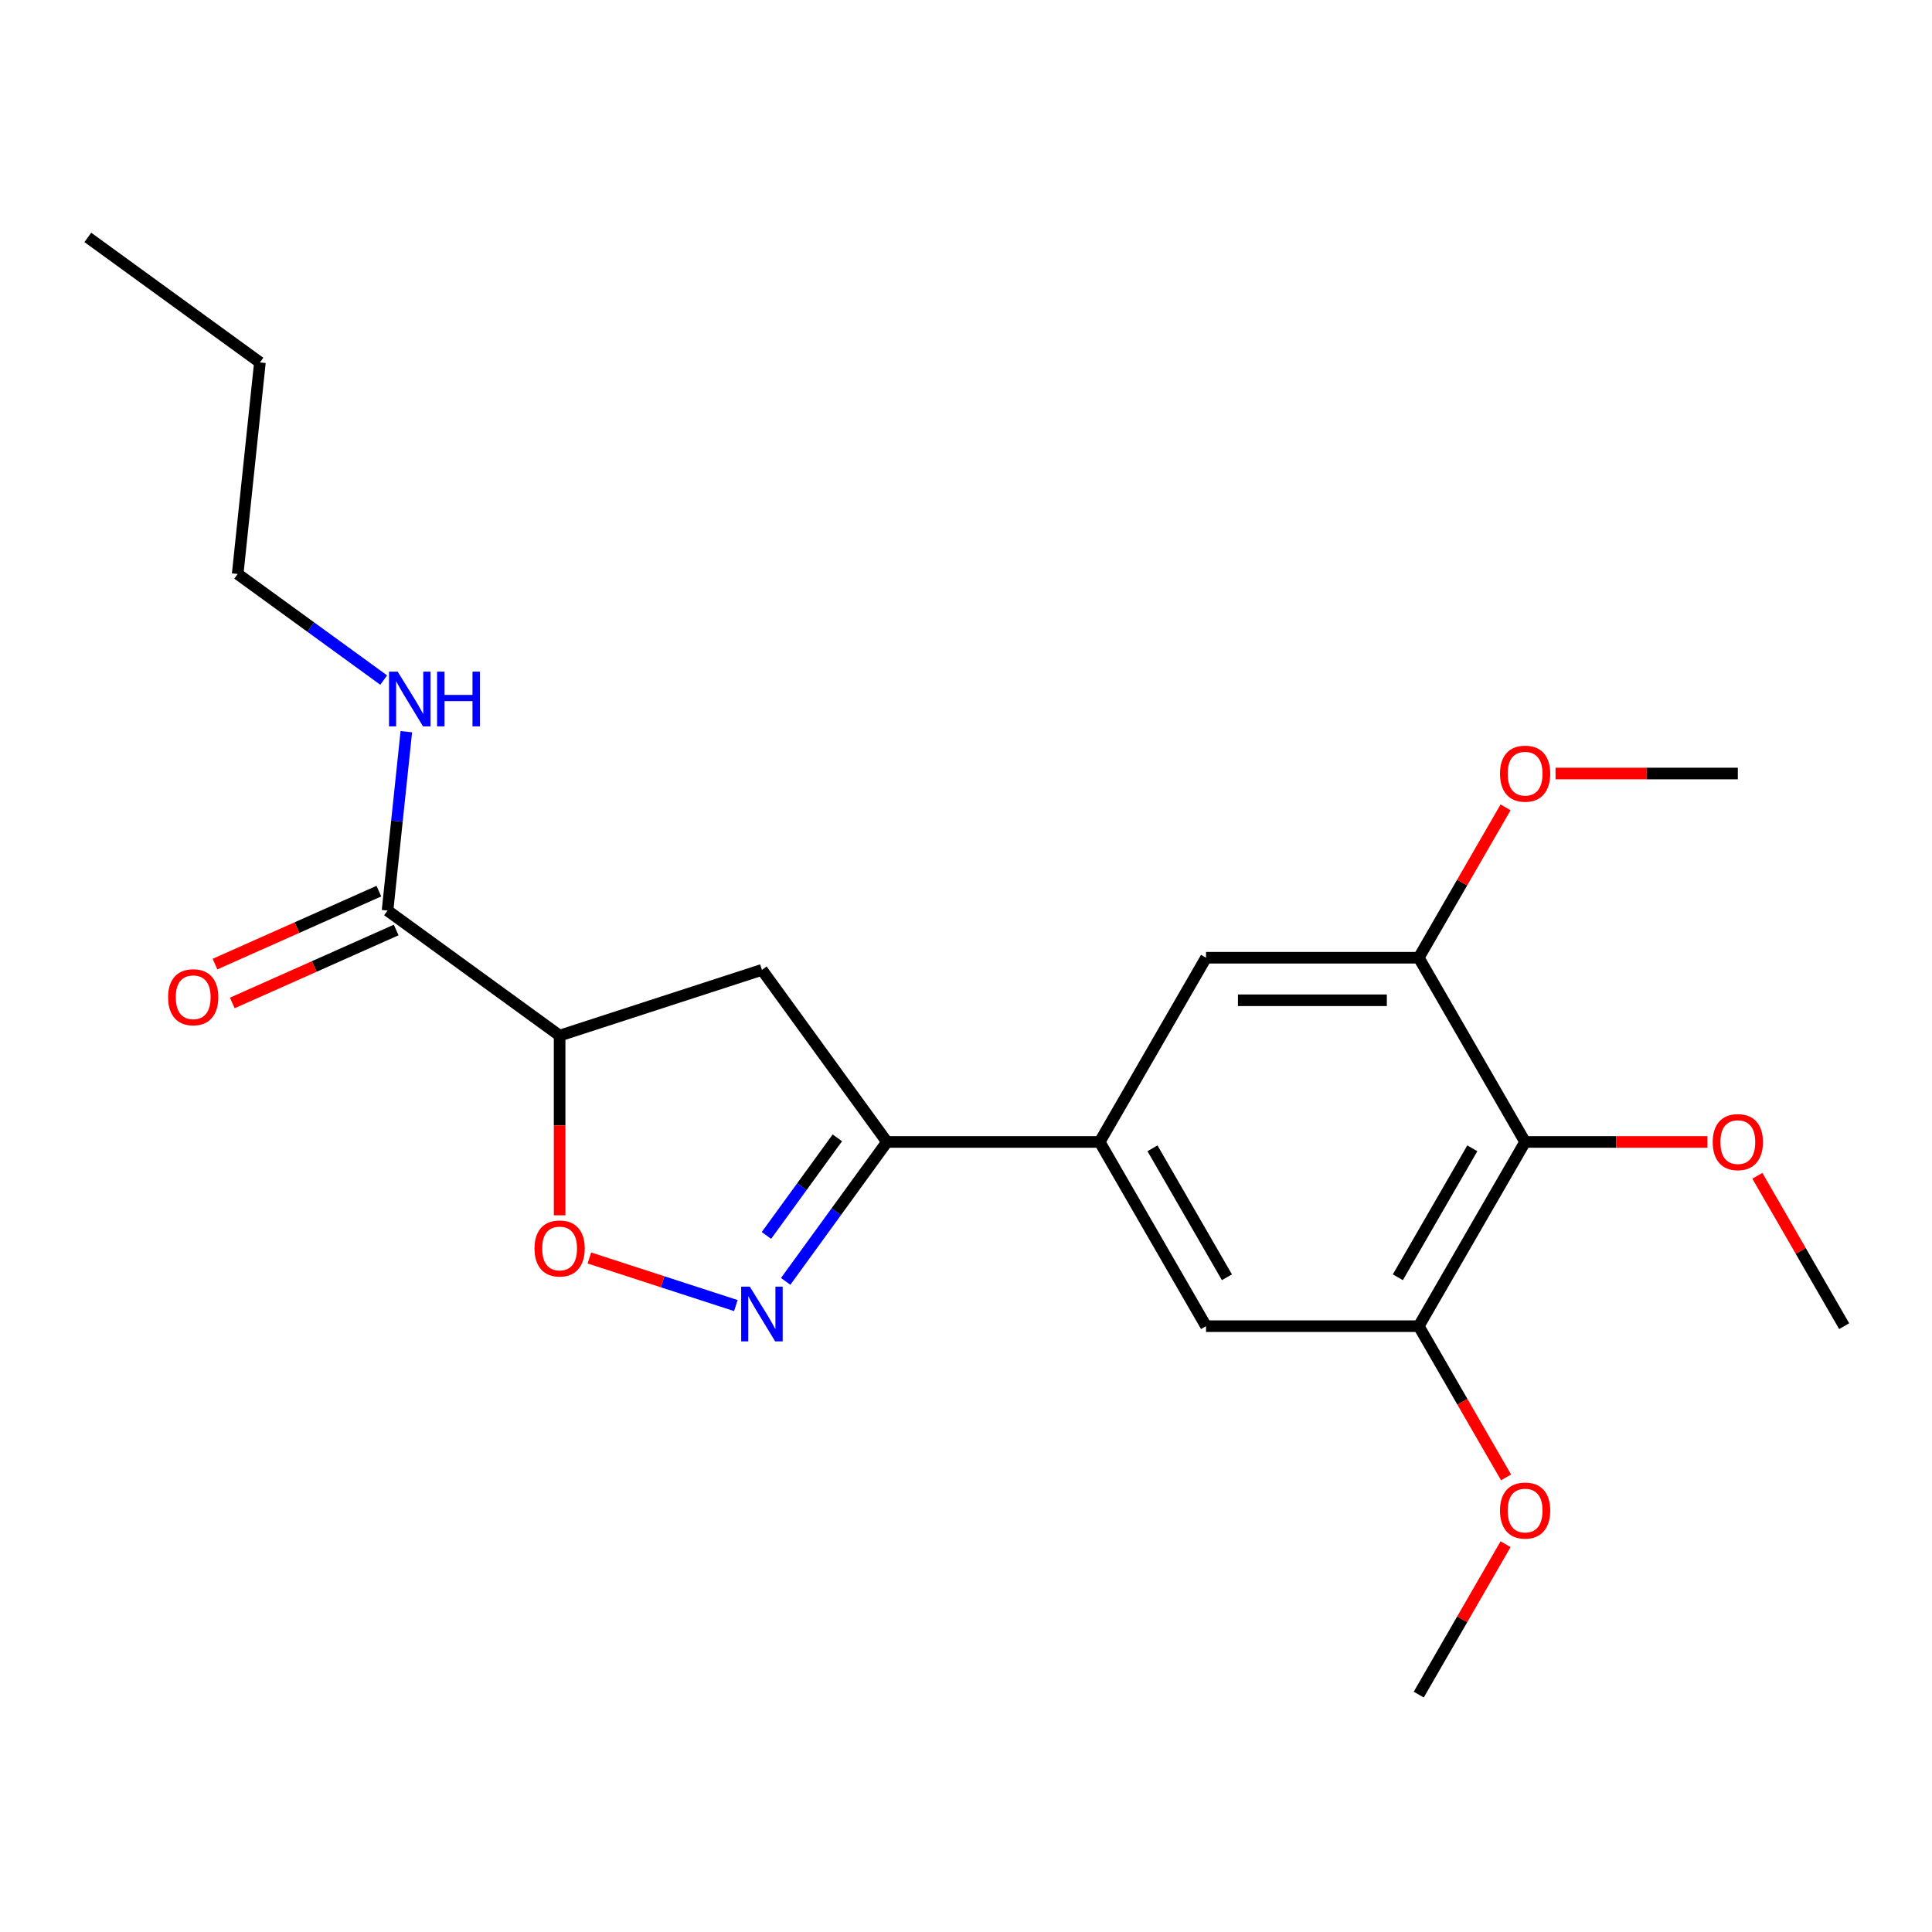 <?xml version='1.0' encoding='iso-8859-1'?>
<svg version='1.1' baseProfile='full'
              xmlns='http://www.w3.org/2000/svg'
                      xmlns:rdkit='http://www.rdkit.org/xml'
                      xmlns:xlink='http://www.w3.org/1999/xlink'
                  xml:space='preserve'
width='1000px' height='1000px' viewBox='0 0 1000 1000'>
<!-- END OF HEADER -->
<rect style='opacity:1.0;fill:#FFFFFF;stroke:none' width='1000' height='1000' x='0' y='0'> </rect>
<path class='bond-1' d='M 406.66,663.233 L 432.874,627.153' style='fill:none;fill-rule:evenodd;stroke:#0000FF;stroke-width:6px;stroke-linecap:butt;stroke-linejoin:miter;stroke-opacity:1' />
<path class='bond-1' d='M 432.874,627.153 L 459.088,591.072' style='fill:none;fill-rule:evenodd;stroke:#000000;stroke-width:6px;stroke-linecap:butt;stroke-linejoin:miter;stroke-opacity:1' />
<path class='bond-1' d='M 396.709,639.466 L 415.059,614.209' style='fill:none;fill-rule:evenodd;stroke:#0000FF;stroke-width:6px;stroke-linecap:butt;stroke-linejoin:miter;stroke-opacity:1' />
<path class='bond-1' d='M 415.059,614.209 L 433.409,588.953' style='fill:none;fill-rule:evenodd;stroke:#000000;stroke-width:6px;stroke-linecap:butt;stroke-linejoin:miter;stroke-opacity:1' />
<path class='bond-2' d='M 380.88,675.762 L 342.968,663.444' style='fill:none;fill-rule:evenodd;stroke:#0000FF;stroke-width:6px;stroke-linecap:butt;stroke-linejoin:miter;stroke-opacity:1' />
<path class='bond-2' d='M 342.968,663.444 L 305.057,651.126' style='fill:none;fill-rule:evenodd;stroke:#FF0000;stroke-width:6px;stroke-linecap:butt;stroke-linejoin:miter;stroke-opacity:1' />
<path class='bond-0' d='M 289.659,536.021 L 289.659,582.536' style='fill:none;fill-rule:evenodd;stroke:#000000;stroke-width:6px;stroke-linecap:butt;stroke-linejoin:miter;stroke-opacity:1' />
<path class='bond-0' d='M 289.659,582.536 L 289.659,629.05' style='fill:none;fill-rule:evenodd;stroke:#FF0000;stroke-width:6px;stroke-linecap:butt;stroke-linejoin:miter;stroke-opacity:1' />
<path class='bond-6' d='M 289.659,536.021 L 200.585,471.305' style='fill:none;fill-rule:evenodd;stroke:#000000;stroke-width:6px;stroke-linecap:butt;stroke-linejoin:miter;stroke-opacity:1' />
<path class='bond-22' d='M 289.659,536.021 L 394.372,501.998' style='fill:none;fill-rule:evenodd;stroke:#000000;stroke-width:6px;stroke-linecap:butt;stroke-linejoin:miter;stroke-opacity:1' />
<path class='bond-4' d='M 459.088,591.072 L 394.372,501.998' style='fill:none;fill-rule:evenodd;stroke:#000000;stroke-width:6px;stroke-linecap:butt;stroke-linejoin:miter;stroke-opacity:1' />
<path class='bond-5' d='M 459.088,591.072 L 569.19,591.072' style='fill:none;fill-rule:evenodd;stroke:#000000;stroke-width:6px;stroke-linecap:butt;stroke-linejoin:miter;stroke-opacity:1' />
<path class='bond-3' d='M 789.393,591.072 L 734.342,686.423' style='fill:none;fill-rule:evenodd;stroke:#000000;stroke-width:6px;stroke-linecap:butt;stroke-linejoin:miter;stroke-opacity:1' />
<path class='bond-3' d='M 762.065,594.364 L 723.53,661.11' style='fill:none;fill-rule:evenodd;stroke:#000000;stroke-width:6px;stroke-linecap:butt;stroke-linejoin:miter;stroke-opacity:1' />
<path class='bond-13' d='M 789.393,591.072 L 836.568,591.072' style='fill:none;fill-rule:evenodd;stroke:#000000;stroke-width:6px;stroke-linecap:butt;stroke-linejoin:miter;stroke-opacity:1' />
<path class='bond-13' d='M 836.568,591.072 L 883.742,591.072' style='fill:none;fill-rule:evenodd;stroke:#FF0000;stroke-width:6px;stroke-linecap:butt;stroke-linejoin:miter;stroke-opacity:1' />
<path class='bond-23' d='M 789.393,591.072 L 734.342,495.721' style='fill:none;fill-rule:evenodd;stroke:#000000;stroke-width:6px;stroke-linecap:butt;stroke-linejoin:miter;stroke-opacity:1' />
<path class='bond-9' d='M 569.19,591.072 L 624.241,495.721' style='fill:none;fill-rule:evenodd;stroke:#000000;stroke-width:6px;stroke-linecap:butt;stroke-linejoin:miter;stroke-opacity:1' />
<path class='bond-10' d='M 569.19,591.072 L 624.241,686.423' style='fill:none;fill-rule:evenodd;stroke:#000000;stroke-width:6px;stroke-linecap:butt;stroke-linejoin:miter;stroke-opacity:1' />
<path class='bond-10' d='M 596.518,594.364 L 635.053,661.11' style='fill:none;fill-rule:evenodd;stroke:#000000;stroke-width:6px;stroke-linecap:butt;stroke-linejoin:miter;stroke-opacity:1' />
<path class='bond-11' d='M 196.107,461.247 L 153.692,480.131' style='fill:none;fill-rule:evenodd;stroke:#000000;stroke-width:6px;stroke-linecap:butt;stroke-linejoin:miter;stroke-opacity:1' />
<path class='bond-11' d='M 153.692,480.131 L 111.277,499.016' style='fill:none;fill-rule:evenodd;stroke:#FF0000;stroke-width:6px;stroke-linecap:butt;stroke-linejoin:miter;stroke-opacity:1' />
<path class='bond-11' d='M 205.063,481.363 L 162.648,500.248' style='fill:none;fill-rule:evenodd;stroke:#000000;stroke-width:6px;stroke-linecap:butt;stroke-linejoin:miter;stroke-opacity:1' />
<path class='bond-11' d='M 162.648,500.248 L 120.233,519.132' style='fill:none;fill-rule:evenodd;stroke:#FF0000;stroke-width:6px;stroke-linecap:butt;stroke-linejoin:miter;stroke-opacity:1' />
<path class='bond-12' d='M 200.585,471.305 L 205.451,425.012' style='fill:none;fill-rule:evenodd;stroke:#000000;stroke-width:6px;stroke-linecap:butt;stroke-linejoin:miter;stroke-opacity:1' />
<path class='bond-12' d='M 205.451,425.012 L 210.316,378.719' style='fill:none;fill-rule:evenodd;stroke:#0000FF;stroke-width:6px;stroke-linecap:butt;stroke-linejoin:miter;stroke-opacity:1' />
<path class='bond-7' d='M 734.342,495.721 L 624.241,495.721' style='fill:none;fill-rule:evenodd;stroke:#000000;stroke-width:6px;stroke-linecap:butt;stroke-linejoin:miter;stroke-opacity:1' />
<path class='bond-7' d='M 717.827,517.741 L 640.756,517.741' style='fill:none;fill-rule:evenodd;stroke:#000000;stroke-width:6px;stroke-linecap:butt;stroke-linejoin:miter;stroke-opacity:1' />
<path class='bond-14' d='M 734.342,495.721 L 756.812,456.802' style='fill:none;fill-rule:evenodd;stroke:#000000;stroke-width:6px;stroke-linecap:butt;stroke-linejoin:miter;stroke-opacity:1' />
<path class='bond-14' d='M 756.812,456.802 L 779.282,417.883' style='fill:none;fill-rule:evenodd;stroke:#FF0000;stroke-width:6px;stroke-linecap:butt;stroke-linejoin:miter;stroke-opacity:1' />
<path class='bond-8' d='M 734.342,686.423 L 624.241,686.423' style='fill:none;fill-rule:evenodd;stroke:#000000;stroke-width:6px;stroke-linecap:butt;stroke-linejoin:miter;stroke-opacity:1' />
<path class='bond-15' d='M 734.342,686.423 L 756.939,725.562' style='fill:none;fill-rule:evenodd;stroke:#000000;stroke-width:6px;stroke-linecap:butt;stroke-linejoin:miter;stroke-opacity:1' />
<path class='bond-15' d='M 756.939,725.562 L 779.536,764.701' style='fill:none;fill-rule:evenodd;stroke:#FF0000;stroke-width:6px;stroke-linecap:butt;stroke-linejoin:miter;stroke-opacity:1' />
<path class='bond-16' d='M 198.601,352.004 L 160.811,324.547' style='fill:none;fill-rule:evenodd;stroke:#0000FF;stroke-width:6px;stroke-linecap:butt;stroke-linejoin:miter;stroke-opacity:1' />
<path class='bond-16' d='M 160.811,324.547 L 123.02,297.09' style='fill:none;fill-rule:evenodd;stroke:#000000;stroke-width:6px;stroke-linecap:butt;stroke-linejoin:miter;stroke-opacity:1' />
<path class='bond-17' d='M 909.606,608.584 L 932.075,647.503' style='fill:none;fill-rule:evenodd;stroke:#FF0000;stroke-width:6px;stroke-linecap:butt;stroke-linejoin:miter;stroke-opacity:1' />
<path class='bond-17' d='M 932.075,647.503 L 954.545,686.423' style='fill:none;fill-rule:evenodd;stroke:#000000;stroke-width:6px;stroke-linecap:butt;stroke-linejoin:miter;stroke-opacity:1' />
<path class='bond-18' d='M 805.146,400.37 L 852.32,400.37' style='fill:none;fill-rule:evenodd;stroke:#FF0000;stroke-width:6px;stroke-linecap:butt;stroke-linejoin:miter;stroke-opacity:1' />
<path class='bond-18' d='M 852.32,400.37 L 899.495,400.37' style='fill:none;fill-rule:evenodd;stroke:#000000;stroke-width:6px;stroke-linecap:butt;stroke-linejoin:miter;stroke-opacity:1' />
<path class='bond-19' d='M 779.282,799.286 L 756.812,838.205' style='fill:none;fill-rule:evenodd;stroke:#FF0000;stroke-width:6px;stroke-linecap:butt;stroke-linejoin:miter;stroke-opacity:1' />
<path class='bond-19' d='M 756.812,838.205 L 734.342,877.124' style='fill:none;fill-rule:evenodd;stroke:#000000;stroke-width:6px;stroke-linecap:butt;stroke-linejoin:miter;stroke-opacity:1' />
<path class='bond-20' d='M 123.02,297.09 L 134.529,187.592' style='fill:none;fill-rule:evenodd;stroke:#000000;stroke-width:6px;stroke-linecap:butt;stroke-linejoin:miter;stroke-opacity:1' />
<path class='bond-21' d='M 134.529,187.592 L 45.455,122.876' style='fill:none;fill-rule:evenodd;stroke:#000000;stroke-width:6px;stroke-linecap:butt;stroke-linejoin:miter;stroke-opacity:1' />
<path  class='atom-0' d='M 388.112 665.986
L 397.392 680.986
Q 398.312 682.466, 399.792 685.146
Q 401.272 687.826, 401.352 687.986
L 401.352 665.986
L 405.112 665.986
L 405.112 694.306
L 401.232 694.306
L 391.272 677.906
Q 390.112 675.986, 388.872 673.786
Q 387.672 671.586, 387.312 670.906
L 387.312 694.306
L 383.632 694.306
L 383.632 665.986
L 388.112 665.986
' fill='#0000FF'/>
<path  class='atom-3' d='M 276.659 646.203
Q 276.659 639.403, 280.019 635.603
Q 283.379 631.803, 289.659 631.803
Q 295.939 631.803, 299.299 635.603
Q 302.659 639.403, 302.659 646.203
Q 302.659 653.083, 299.259 657.003
Q 295.859 660.883, 289.659 660.883
Q 283.419 660.883, 280.019 657.003
Q 276.659 653.123, 276.659 646.203
M 289.659 657.683
Q 293.979 657.683, 296.299 654.803
Q 298.659 651.883, 298.659 646.203
Q 298.659 640.643, 296.299 637.843
Q 293.979 635.003, 289.659 635.003
Q 285.339 635.003, 282.979 637.803
Q 280.659 640.603, 280.659 646.203
Q 280.659 651.923, 282.979 654.803
Q 285.339 657.683, 289.659 657.683
' fill='#FF0000'/>
<path  class='atom-12' d='M 87.002 516.167
Q 87.002 509.367, 90.362 505.567
Q 93.722 501.767, 100.002 501.767
Q 106.282 501.767, 109.642 505.567
Q 113.002 509.367, 113.002 516.167
Q 113.002 523.047, 109.602 526.967
Q 106.202 530.847, 100.002 530.847
Q 93.762 530.847, 90.362 526.967
Q 87.002 523.087, 87.002 516.167
M 100.002 527.647
Q 104.322 527.647, 106.642 524.767
Q 109.002 521.847, 109.002 516.167
Q 109.002 510.607, 106.642 507.807
Q 104.322 504.967, 100.002 504.967
Q 95.682 504.967, 93.322 507.767
Q 91.002 510.567, 91.002 516.167
Q 91.002 521.887, 93.322 524.767
Q 95.682 527.647, 100.002 527.647
' fill='#FF0000'/>
<path  class='atom-13' d='M 205.834 347.646
L 215.114 362.646
Q 216.034 364.126, 217.514 366.806
Q 218.994 369.486, 219.074 369.646
L 219.074 347.646
L 222.834 347.646
L 222.834 375.966
L 218.954 375.966
L 208.994 359.566
Q 207.834 357.646, 206.594 355.446
Q 205.394 353.246, 205.034 352.566
L 205.034 375.966
L 201.354 375.966
L 201.354 347.646
L 205.834 347.646
' fill='#0000FF'/>
<path  class='atom-13' d='M 226.234 347.646
L 230.074 347.646
L 230.074 359.686
L 244.554 359.686
L 244.554 347.646
L 248.394 347.646
L 248.394 375.966
L 244.554 375.966
L 244.554 362.886
L 230.074 362.886
L 230.074 375.966
L 226.234 375.966
L 226.234 347.646
' fill='#0000FF'/>
<path  class='atom-14' d='M 886.495 591.152
Q 886.495 584.352, 889.855 580.552
Q 893.215 576.752, 899.495 576.752
Q 905.775 576.752, 909.135 580.552
Q 912.495 584.352, 912.495 591.152
Q 912.495 598.032, 909.095 601.952
Q 905.695 605.832, 899.495 605.832
Q 893.255 605.832, 889.855 601.952
Q 886.495 598.072, 886.495 591.152
M 899.495 602.632
Q 903.815 602.632, 906.135 599.752
Q 908.495 596.832, 908.495 591.152
Q 908.495 585.592, 906.135 582.792
Q 903.815 579.952, 899.495 579.952
Q 895.175 579.952, 892.815 582.752
Q 890.495 585.552, 890.495 591.152
Q 890.495 596.872, 892.815 599.752
Q 895.175 602.632, 899.495 602.632
' fill='#FF0000'/>
<path  class='atom-15' d='M 776.393 400.45
Q 776.393 393.65, 779.753 389.85
Q 783.113 386.05, 789.393 386.05
Q 795.673 386.05, 799.033 389.85
Q 802.393 393.65, 802.393 400.45
Q 802.393 407.33, 798.993 411.25
Q 795.593 415.13, 789.393 415.13
Q 783.153 415.13, 779.753 411.25
Q 776.393 407.37, 776.393 400.45
M 789.393 411.93
Q 793.713 411.93, 796.033 409.05
Q 798.393 406.13, 798.393 400.45
Q 798.393 394.89, 796.033 392.09
Q 793.713 389.25, 789.393 389.25
Q 785.073 389.25, 782.713 392.05
Q 780.393 394.85, 780.393 400.45
Q 780.393 406.17, 782.713 409.05
Q 785.073 411.93, 789.393 411.93
' fill='#FF0000'/>
<path  class='atom-16' d='M 776.393 781.853
Q 776.393 775.053, 779.753 771.253
Q 783.113 767.453, 789.393 767.453
Q 795.673 767.453, 799.033 771.253
Q 802.393 775.053, 802.393 781.853
Q 802.393 788.733, 798.993 792.653
Q 795.593 796.533, 789.393 796.533
Q 783.153 796.533, 779.753 792.653
Q 776.393 788.773, 776.393 781.853
M 789.393 793.333
Q 793.713 793.333, 796.033 790.453
Q 798.393 787.533, 798.393 781.853
Q 798.393 776.293, 796.033 773.493
Q 793.713 770.653, 789.393 770.653
Q 785.073 770.653, 782.713 773.453
Q 780.393 776.253, 780.393 781.853
Q 780.393 787.573, 782.713 790.453
Q 785.073 793.333, 789.393 793.333
' fill='#FF0000'/>
</svg>
